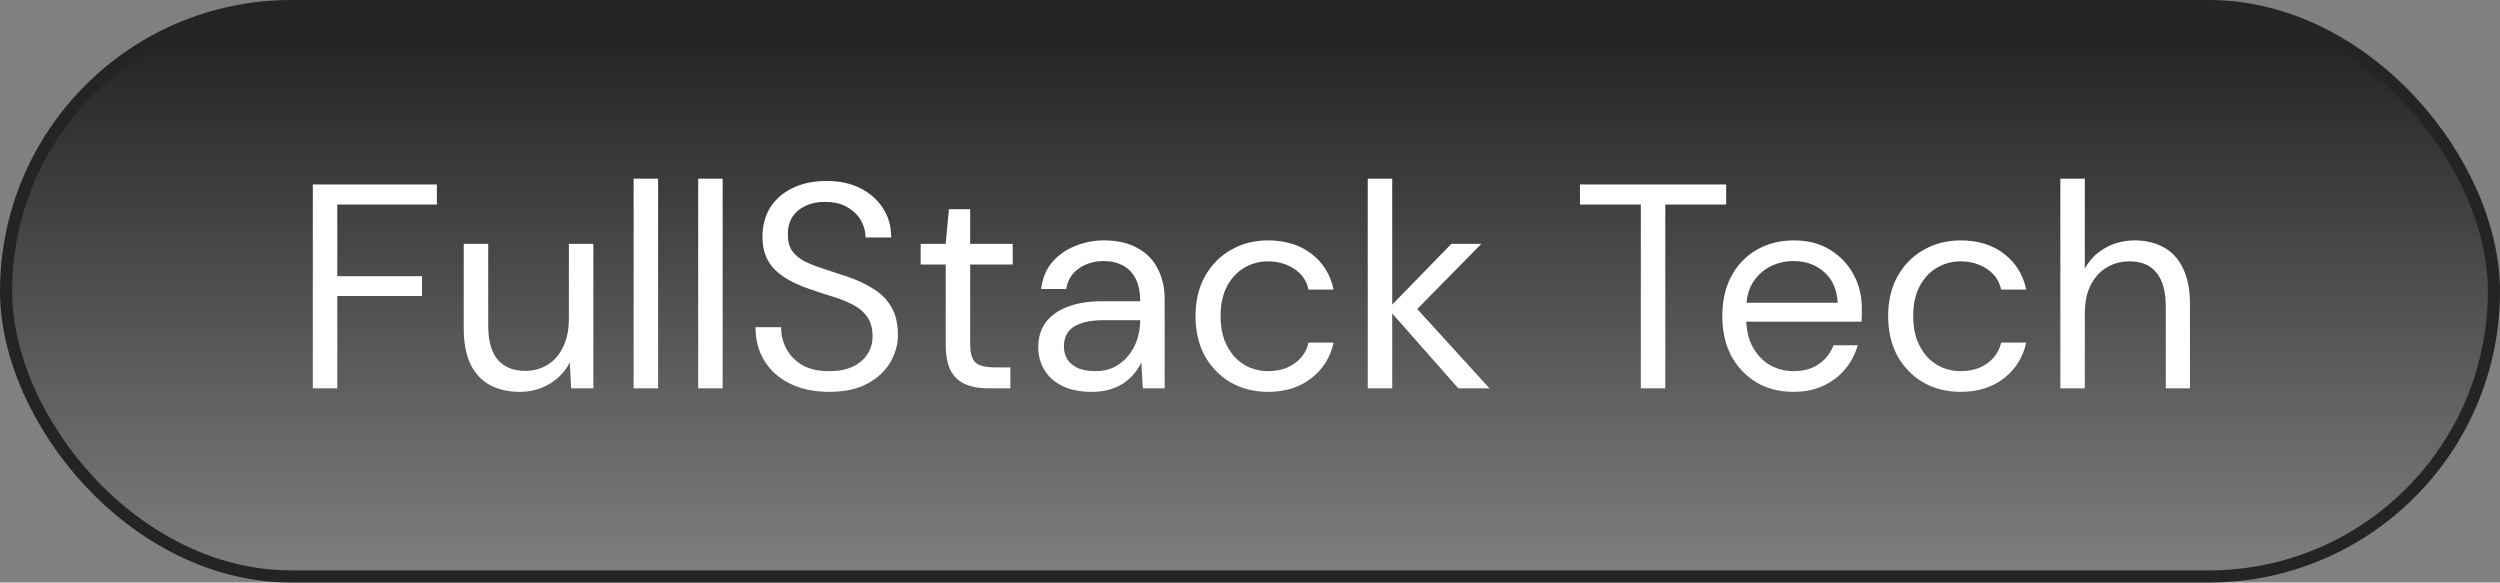 <svg width="206" height="48" viewBox="0 0 206 48" fill="none" xmlns="http://www.w3.org/2000/svg">
<rect x="0" y="0" width="206" height="48" fill="#808080" stroke="none"/>
<rect x="0.5" y="0.5" width="205" height="47" rx="23.5" fill="url(#paint0_linear_804_1970)"/>
<rect x="0.5" y="0.5" width="205" height="47" rx="23.5" stroke="#242424"/>
<path d="M25.776 32V15.2H36V16.856H27.792V22.76H34.776V24.392H27.792V32H25.776ZM42.82 32.288C41.892 32.288 41.076 32.104 40.372 31.736C39.684 31.352 39.148 30.776 38.764 30.008C38.396 29.224 38.212 28.24 38.212 27.056V20.096H40.228V26.84C40.228 28.072 40.484 29 40.996 29.624C41.524 30.248 42.284 30.56 43.276 30.56C43.964 30.56 44.58 30.392 45.124 30.056C45.668 29.72 46.092 29.232 46.396 28.592C46.716 27.952 46.876 27.176 46.876 26.264V20.096H48.892V32H47.068L46.948 29.864C46.564 30.616 46.004 31.208 45.268 31.64C44.548 32.072 43.732 32.288 42.82 32.288ZM52.211 32V14.72H54.227V32H52.211ZM57.531 32V14.72H59.547V32H57.531ZM68.323 32.288C67.091 32.288 66.019 32.064 65.107 31.616C64.195 31.168 63.491 30.544 62.995 29.744C62.499 28.944 62.251 28.016 62.251 26.96H64.363C64.363 27.616 64.515 28.224 64.819 28.784C65.123 29.328 65.563 29.768 66.139 30.104C66.731 30.424 67.459 30.584 68.323 30.584C69.075 30.584 69.715 30.464 70.243 30.224C70.787 29.968 71.195 29.624 71.467 29.192C71.755 28.76 71.899 28.272 71.899 27.728C71.899 27.056 71.755 26.52 71.467 26.12C71.179 25.704 70.787 25.368 70.291 25.112C69.811 24.856 69.251 24.632 68.611 24.44C67.987 24.248 67.331 24.032 66.643 23.792C65.347 23.344 64.387 22.792 63.763 22.136C63.139 21.464 62.827 20.592 62.827 19.52C62.827 18.608 63.035 17.808 63.451 17.12C63.883 16.432 64.491 15.896 65.275 15.512C66.075 15.112 67.019 14.912 68.107 14.912C69.179 14.912 70.107 15.112 70.891 15.512C71.691 15.912 72.315 16.464 72.763 17.168C73.211 17.856 73.435 18.656 73.435 19.568H71.323C71.323 19.104 71.203 18.648 70.963 18.2C70.723 17.752 70.355 17.384 69.859 17.096C69.379 16.792 68.771 16.64 68.035 16.64C67.427 16.624 66.883 16.728 66.403 16.952C65.939 17.16 65.571 17.464 65.299 17.864C65.043 18.264 64.915 18.752 64.915 19.328C64.915 19.872 65.027 20.312 65.251 20.648C65.491 20.984 65.827 21.272 66.259 21.512C66.707 21.736 67.227 21.944 67.819 22.136C68.411 22.328 69.067 22.544 69.787 22.784C70.603 23.056 71.323 23.392 71.947 23.792C72.587 24.176 73.083 24.672 73.435 25.28C73.803 25.888 73.987 26.664 73.987 27.608C73.987 28.408 73.771 29.168 73.339 29.888C72.923 30.592 72.299 31.168 71.467 31.616C70.635 32.064 69.587 32.288 68.323 32.288ZM81.43 32C80.71 32 80.086 31.888 79.558 31.664C79.03 31.44 78.622 31.064 78.334 30.536C78.062 29.992 77.926 29.264 77.926 28.352V21.8H75.862V20.096H77.926L78.19 17.24H79.942V20.096H83.446V21.8H79.942V28.352C79.942 29.104 80.094 29.616 80.398 29.888C80.702 30.144 81.238 30.272 82.006 30.272H83.254V32H81.43ZM89.968 32.288C88.976 32.288 88.152 32.12 87.496 31.784C86.84 31.448 86.352 31 86.032 30.44C85.712 29.88 85.552 29.272 85.552 28.616C85.552 27.8 85.76 27.112 86.176 26.552C86.608 25.992 87.208 25.568 87.976 25.28C88.76 24.976 89.68 24.824 90.736 24.824H93.952C93.952 24.088 93.832 23.48 93.592 23C93.352 22.504 93.008 22.136 92.56 21.896C92.112 21.64 91.576 21.512 90.952 21.512C90.168 21.512 89.488 21.712 88.912 22.112C88.336 22.496 87.984 23.064 87.856 23.816H85.792C85.888 22.952 86.184 22.224 86.68 21.632C87.176 21.04 87.8 20.592 88.552 20.288C89.32 19.968 90.12 19.808 90.952 19.808C92.056 19.808 92.976 20.016 93.712 20.432C94.464 20.832 95.024 21.4 95.392 22.136C95.776 22.856 95.968 23.704 95.968 24.68V32H94.168L94.048 29.864C93.888 30.2 93.68 30.52 93.424 30.824C93.184 31.112 92.896 31.368 92.56 31.592C92.24 31.8 91.864 31.968 91.432 32.096C91 32.224 90.512 32.288 89.968 32.288ZM90.28 30.584C90.856 30.584 91.368 30.472 91.816 30.248C92.28 30.008 92.672 29.688 92.992 29.288C93.312 28.888 93.552 28.44 93.712 27.944C93.872 27.448 93.952 26.936 93.952 26.408V26.384H90.904C90.12 26.384 89.488 26.48 89.008 26.672C88.528 26.848 88.184 27.096 87.976 27.416C87.768 27.736 87.664 28.104 87.664 28.52C87.664 28.936 87.76 29.304 87.952 29.624C88.16 29.928 88.456 30.168 88.84 30.344C89.24 30.504 89.72 30.584 90.28 30.584ZM104.487 32.288C103.351 32.288 102.327 32.032 101.415 31.52C100.519 30.992 99.807 30.264 99.279 29.336C98.767 28.392 98.511 27.296 98.511 26.048C98.511 24.8 98.767 23.712 99.279 22.784C99.807 21.84 100.519 21.112 101.415 20.6C102.327 20.072 103.351 19.808 104.487 19.808C105.911 19.808 107.103 20.176 108.063 20.912C109.023 21.648 109.631 22.632 109.887 23.864H107.823C107.663 23.128 107.271 22.56 106.647 22.16C106.023 21.744 105.295 21.536 104.463 21.536C103.791 21.536 103.159 21.704 102.567 22.04C101.975 22.376 101.495 22.88 101.127 23.552C100.759 24.224 100.575 25.056 100.575 26.048C100.575 26.784 100.679 27.44 100.887 28.016C101.111 28.576 101.399 29.048 101.751 29.432C102.119 29.816 102.535 30.104 102.999 30.296C103.479 30.488 103.967 30.584 104.463 30.584C105.023 30.584 105.535 30.496 105.999 30.32C106.463 30.128 106.855 29.856 107.175 29.504C107.495 29.152 107.711 28.728 107.823 28.232H109.887C109.631 29.432 109.023 30.408 108.063 31.16C107.103 31.912 105.911 32.288 104.487 32.288ZM120.167 32L114.383 25.448L119.591 20.096H122.063L116.087 26.168L116.111 24.728L122.735 32H120.167ZM112.703 32V14.72H114.719V32H112.703ZM135.204 32V16.856H130.188V15.2H142.236V16.856H137.22V32H135.204ZM147.774 32.288C146.638 32.288 145.63 32.032 144.75 31.52C143.87 30.992 143.174 30.264 142.662 29.336C142.166 28.392 141.918 27.296 141.918 26.048C141.918 24.784 142.166 23.688 142.662 22.76C143.158 21.832 143.846 21.112 144.726 20.6C145.622 20.072 146.654 19.808 147.822 19.808C148.99 19.808 149.99 20.072 150.822 20.6C151.654 21.112 152.294 21.792 152.742 22.64C153.19 23.472 153.414 24.384 153.414 25.376C153.414 25.536 153.414 25.712 153.414 25.904C153.414 26.08 153.406 26.28 153.39 26.504H143.43V24.944H151.422C151.374 23.872 151.006 23.032 150.318 22.424C149.646 21.816 148.798 21.512 147.774 21.512C147.086 21.512 146.446 21.664 145.854 21.968C145.262 22.272 144.782 22.72 144.414 23.312C144.062 23.888 143.886 24.616 143.886 25.496V26.168C143.886 27.144 144.07 27.96 144.438 28.616C144.806 29.272 145.286 29.768 145.878 30.104C146.47 30.424 147.102 30.584 147.774 30.584C148.606 30.584 149.302 30.392 149.862 30.008C150.422 29.624 150.83 29.104 151.086 28.448H153.078C152.87 29.184 152.526 29.84 152.046 30.416C151.566 30.992 150.966 31.448 150.246 31.784C149.542 32.12 148.718 32.288 147.774 32.288ZM161.558 32.288C160.422 32.288 159.398 32.032 158.486 31.52C157.59 30.992 156.878 30.264 156.35 29.336C155.838 28.392 155.582 27.296 155.582 26.048C155.582 24.8 155.838 23.712 156.35 22.784C156.878 21.84 157.59 21.112 158.486 20.6C159.398 20.072 160.422 19.808 161.558 19.808C162.982 19.808 164.174 20.176 165.134 20.912C166.094 21.648 166.702 22.632 166.958 23.864H164.894C164.734 23.128 164.342 22.56 163.718 22.16C163.094 21.744 162.366 21.536 161.534 21.536C160.862 21.536 160.23 21.704 159.638 22.04C159.046 22.376 158.566 22.88 158.198 23.552C157.83 24.224 157.646 25.056 157.646 26.048C157.646 26.784 157.75 27.44 157.958 28.016C158.182 28.576 158.47 29.048 158.822 29.432C159.19 29.816 159.606 30.104 160.07 30.296C160.55 30.488 161.038 30.584 161.534 30.584C162.094 30.584 162.606 30.496 163.07 30.32C163.534 30.128 163.926 29.856 164.246 29.504C164.566 29.152 164.782 28.728 164.894 28.232H166.958C166.702 29.432 166.094 30.408 165.134 31.16C164.174 31.912 162.982 32.288 161.558 32.288ZM169.773 32V14.72H171.789V22.136C172.189 21.4 172.749 20.832 173.469 20.432C174.205 20.016 175.013 19.808 175.893 19.808C176.805 19.808 177.605 20 178.293 20.384C178.981 20.752 179.509 21.328 179.877 22.112C180.261 22.88 180.453 23.856 180.453 25.04V32H178.461V25.256C178.461 24.024 178.205 23.096 177.693 22.472C177.197 21.848 176.453 21.536 175.461 21.536C174.773 21.536 174.149 21.704 173.589 22.04C173.029 22.376 172.589 22.864 172.269 23.504C171.949 24.128 171.789 24.904 171.789 25.832V32H169.773Z" fill="white"/>
<defs>
<linearGradient id="paint0_linear_804_1970" x1="103.454" y1="3.5" x2="103.454" y2="48" gradientUnits="userSpaceOnUse">
<stop stop-color="#242424"/>
<stop offset="1" stop-color="#242424" stop-opacity="0"/>
</linearGradient>
</defs>
</svg>
